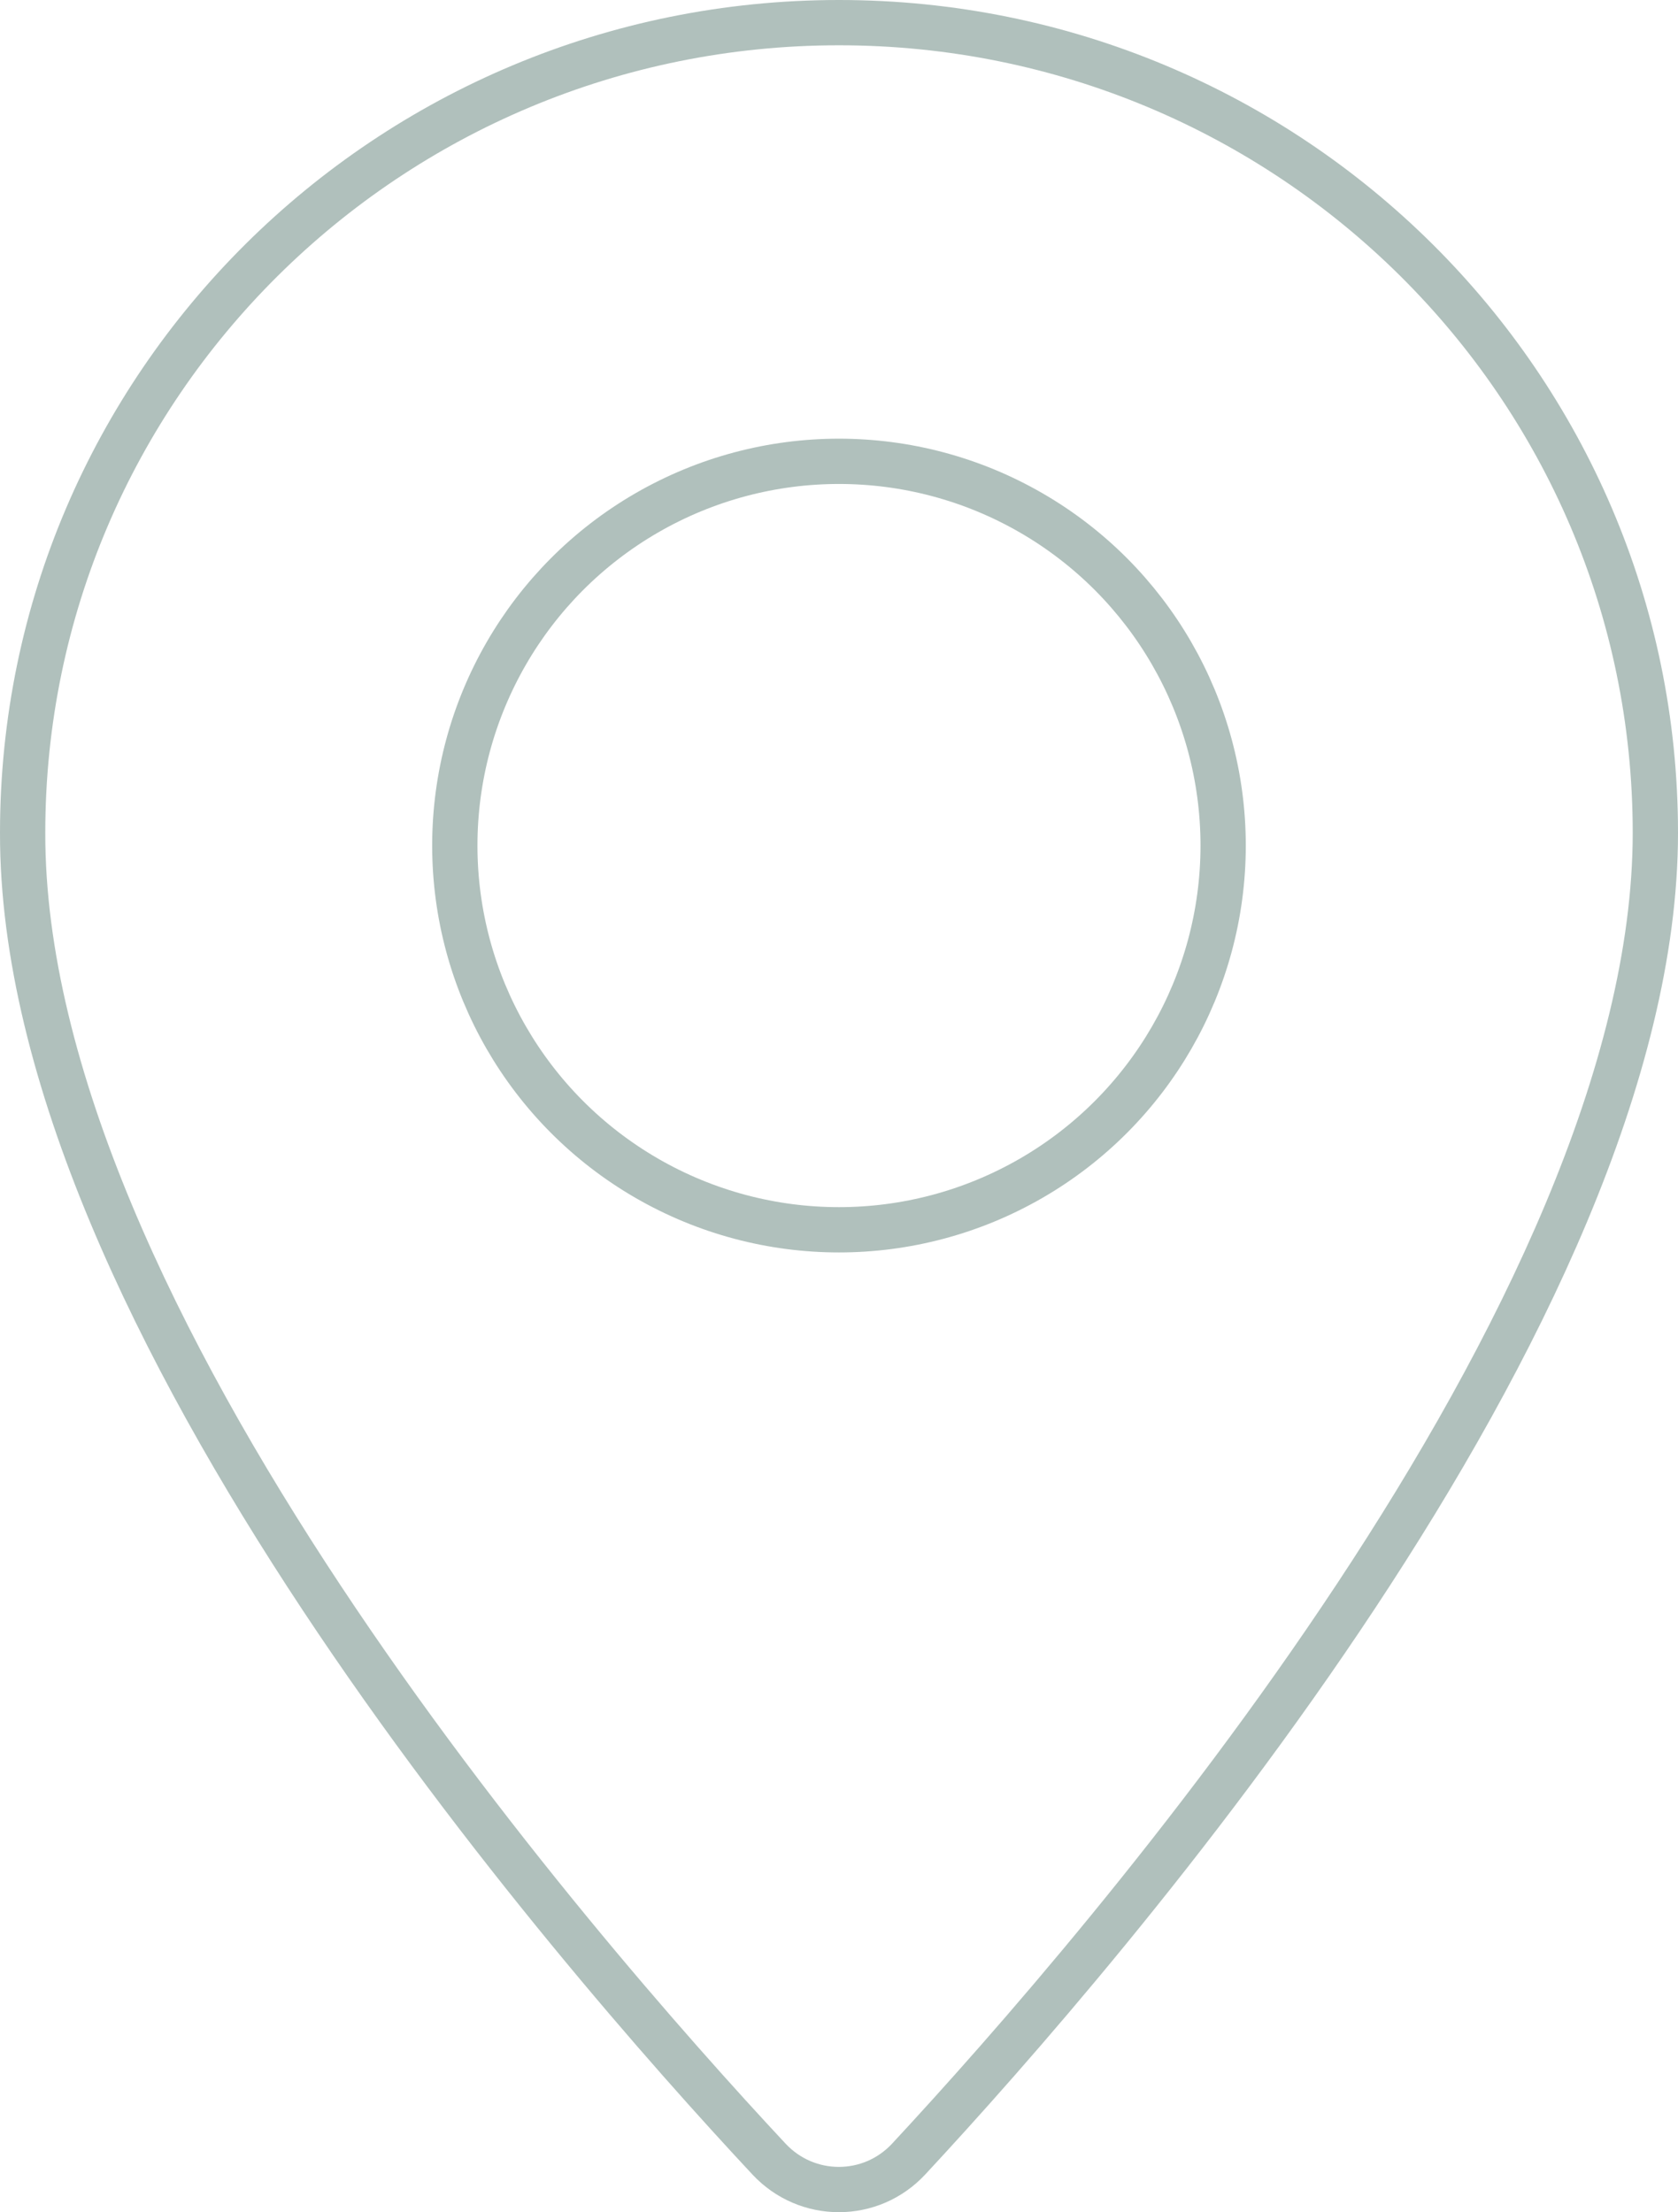 <?xml version="1.0" encoding="utf-8"?>
<!-- Generator: Adobe Illustrator 16.0.0, SVG Export Plug-In . SVG Version: 6.00 Build 0)  -->
<!DOCTYPE svg PUBLIC "-//W3C//DTD SVG 1.1//EN" "http://www.w3.org/Graphics/SVG/1.1/DTD/svg11.dtd">
<svg version="1.1" id="Layer_1" xmlns="http://www.w3.org/2000/svg" xmlns:xlink="http://www.w3.org/1999/xlink" x="0px" y="0px"
	 width="37.057px" height="48.846px" viewBox="0 0 37.057 48.846" enable-background="new 0 0 37.057 48.846" xml:space="preserve">
<path fill="none" stroke="#B0C0BC" stroke-linecap="round" stroke-linejoin="round" stroke-miterlimit="10" d="M36.557,18.387
	c0,10.585-12.125,24.587-16.488,29.283c-0.836,0.9-2.248,0.9-3.086,0.003C12.612,42.991,0.479,29.034,0.5,18.387
	C0.5,8.508,8.571,0.5,18.528,0.5S36.557,8.508,36.557,18.387z"/>
<circle fill="none" stroke="#B0C0BC" stroke-linecap="round" stroke-linejoin="round" stroke-miterlimit="10" cx="18.528" cy="18.67" r="8.484"/>
<g>
</g>
<g>
</g>
<g>
</g>
<g>
</g>
<g>
</g>
<g>
</g>
</svg>
